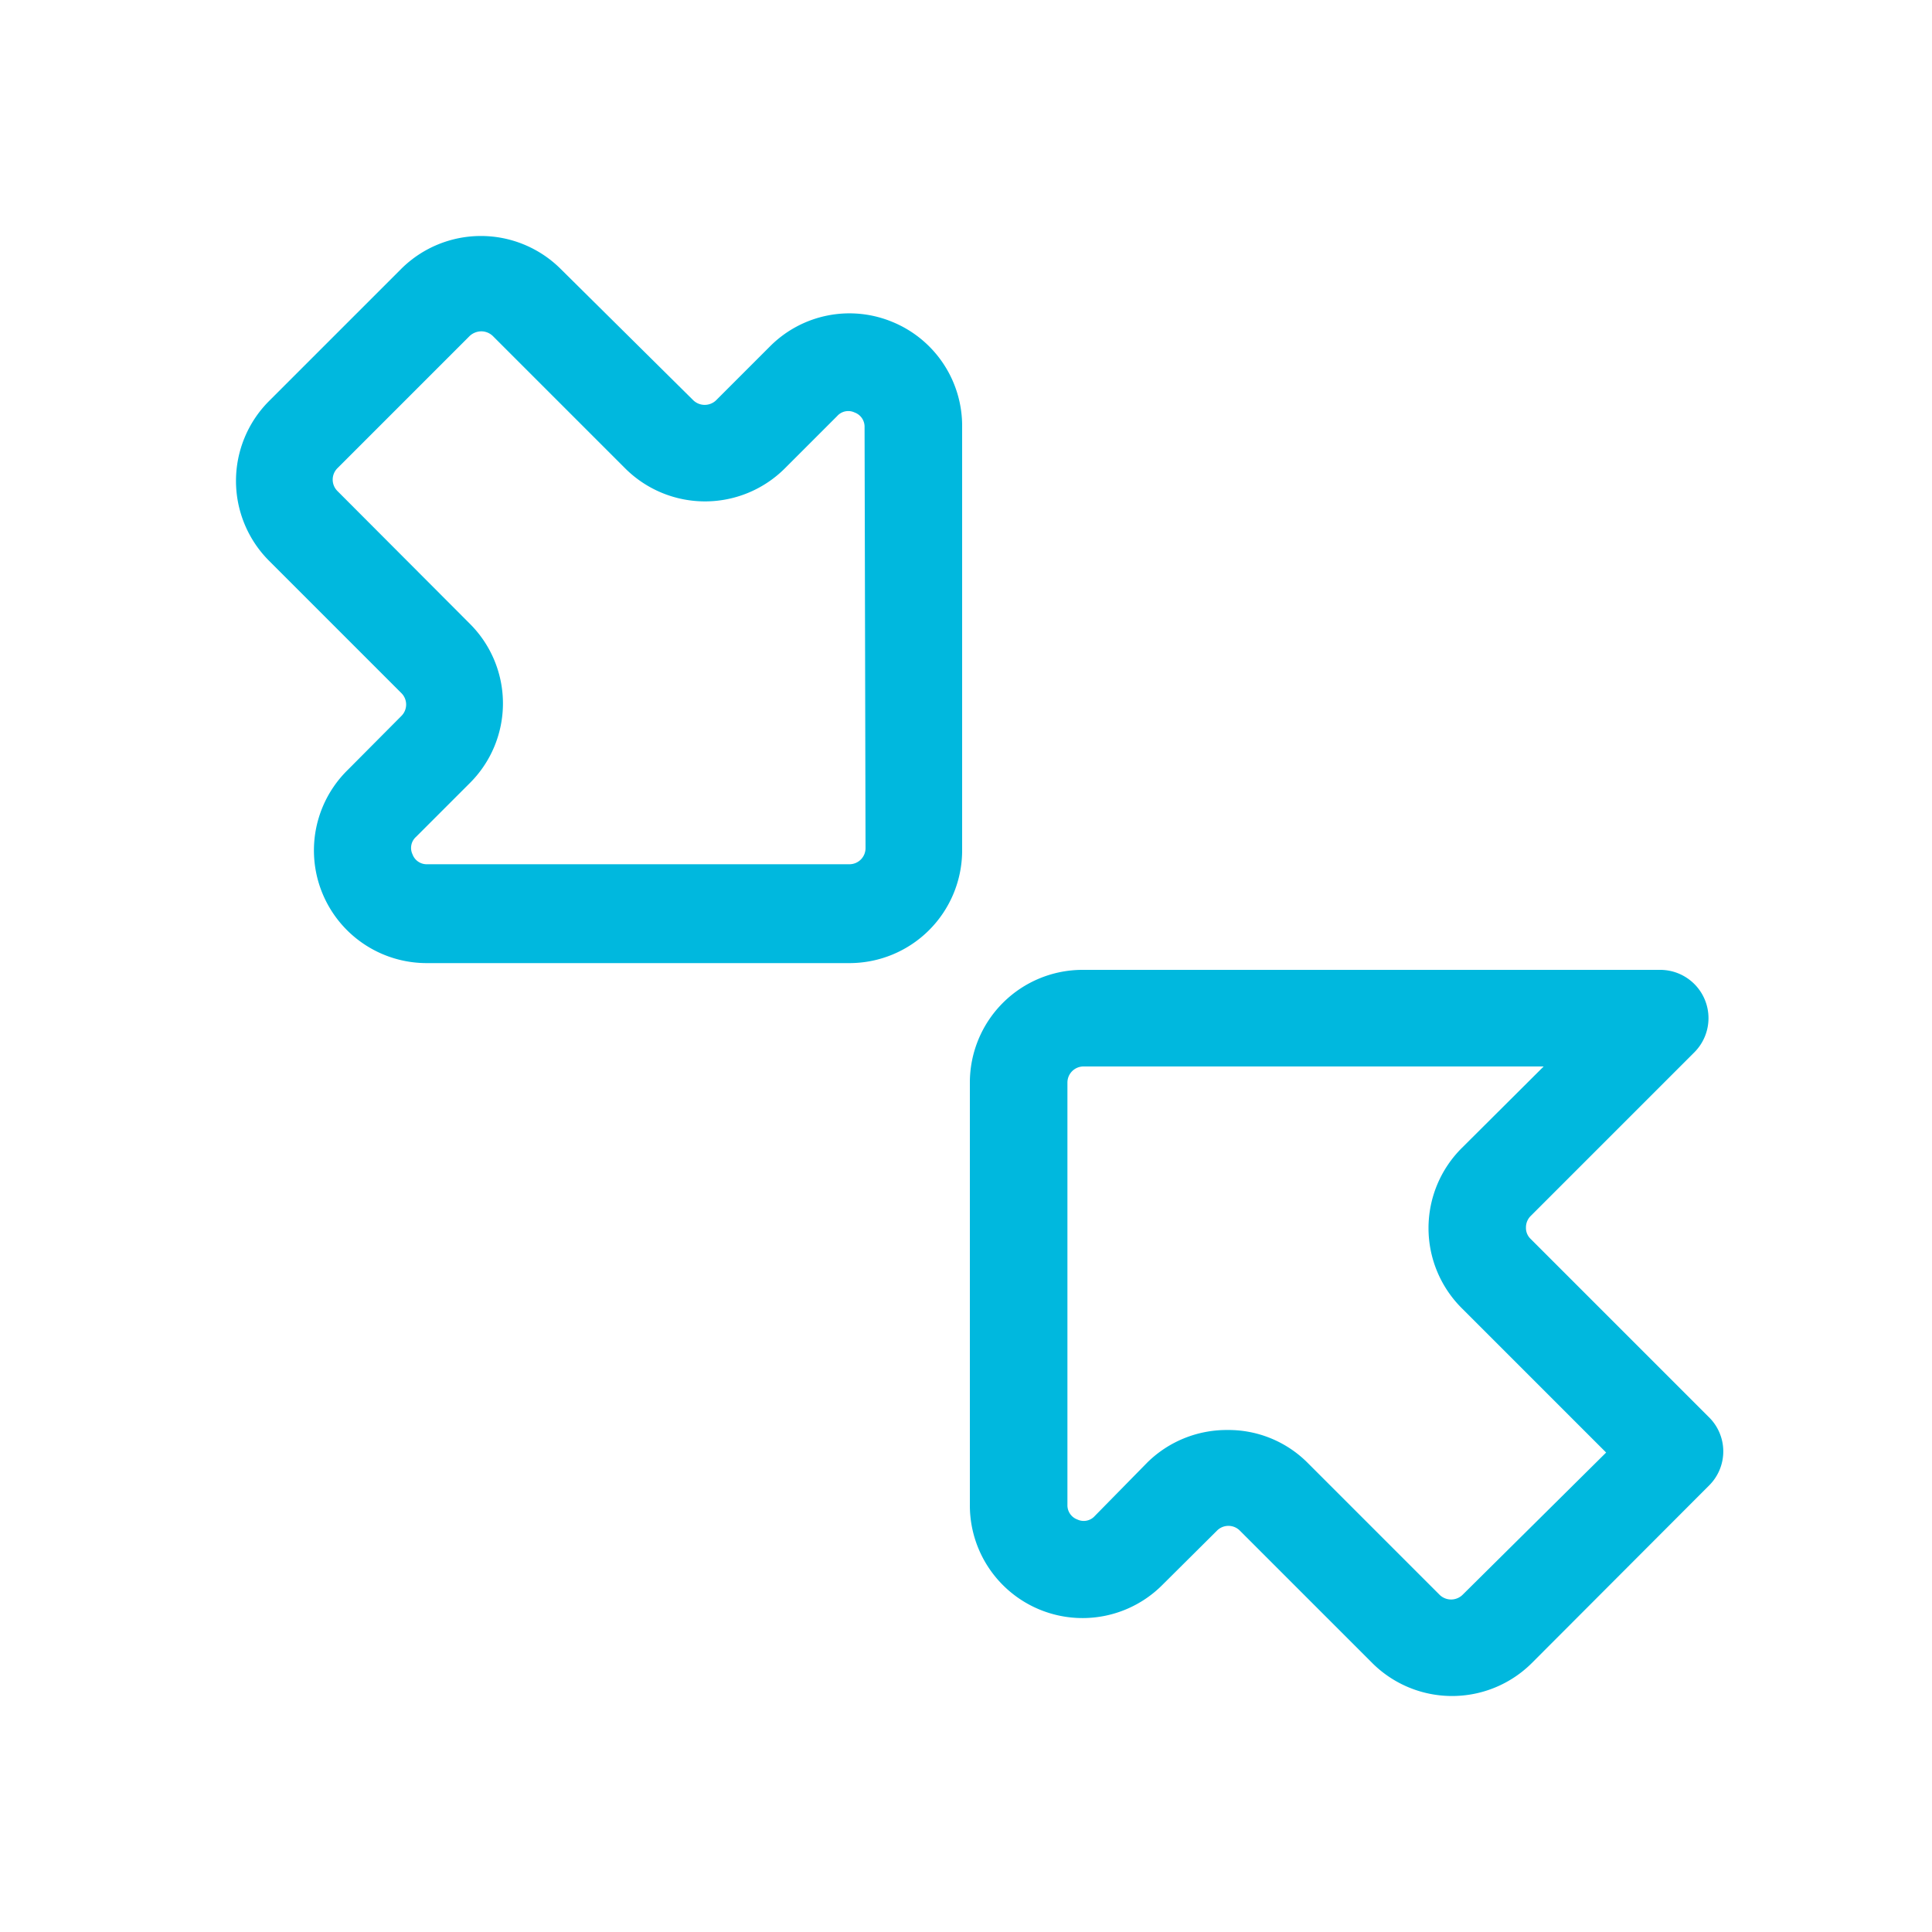<svg id="Layer_1" data-name="Layer 1" xmlns="http://www.w3.org/2000/svg" viewBox="0 0 60 60"><defs><style>.cls-1{fill:#00b8de;}</style></defs><path class="cls-1" d="M53.06,44l-5.53-5.53a.47.47,0,0,1-.14-.35.5.5,0,0,1,.14-.35l5.09-5.09a1.5,1.5,0,0,0-1.06-2.56H33.62a3.5,3.5,0,0,0-3.5,3.5V46.73a3.5,3.5,0,0,0,6,2.47l1.68-1.67a.5.5,0,0,1,.7,0l4.12,4.12a3.51,3.51,0,0,0,4.95,0l5.52-5.53A1.49,1.49,0,0,0,53.06,44Zm-7.64,5.53a.51.51,0,0,1-.71,0l-4.12-4.12a3.47,3.47,0,0,0-2.47-1,3.51,3.51,0,0,0-2.48,1L34,47.08a.46.46,0,0,1-.54.11.47.47,0,0,1-.31-.46V33.62a.5.5,0,0,1,.5-.5H47.94l-2.53,2.52a3.51,3.51,0,0,0,0,5l4.47,4.47Z"/><path class="cls-1" d="M27.72,10a3.48,3.48,0,0,0-3.81.76l-1.67,1.67a.51.51,0,0,1-.71,0L17.41,8.35a3.51,3.51,0,0,0-4.95,0L8.35,12.46a3.51,3.51,0,0,0,0,4.95l4.12,4.12a.5.5,0,0,1,0,.7L10.8,23.91a3.5,3.5,0,0,0,2.47,6H26.38a3.5,3.5,0,0,0,3.5-3.5V13.27A3.49,3.49,0,0,0,27.72,10Zm-.84,16.34a.5.5,0,0,1-.5.5H13.27a.47.47,0,0,1-.46-.31.46.46,0,0,1,.11-.54l1.67-1.67a3.49,3.49,0,0,0,0-4.95l-4.11-4.12a.5.5,0,0,1,0-.71l4.11-4.11a.54.54,0,0,1,.36-.14.52.52,0,0,1,.35.14l4.12,4.12a3.51,3.51,0,0,0,4.95,0L26,12.92a.46.46,0,0,1,.54-.11.47.47,0,0,1,.31.46Z"/></svg>